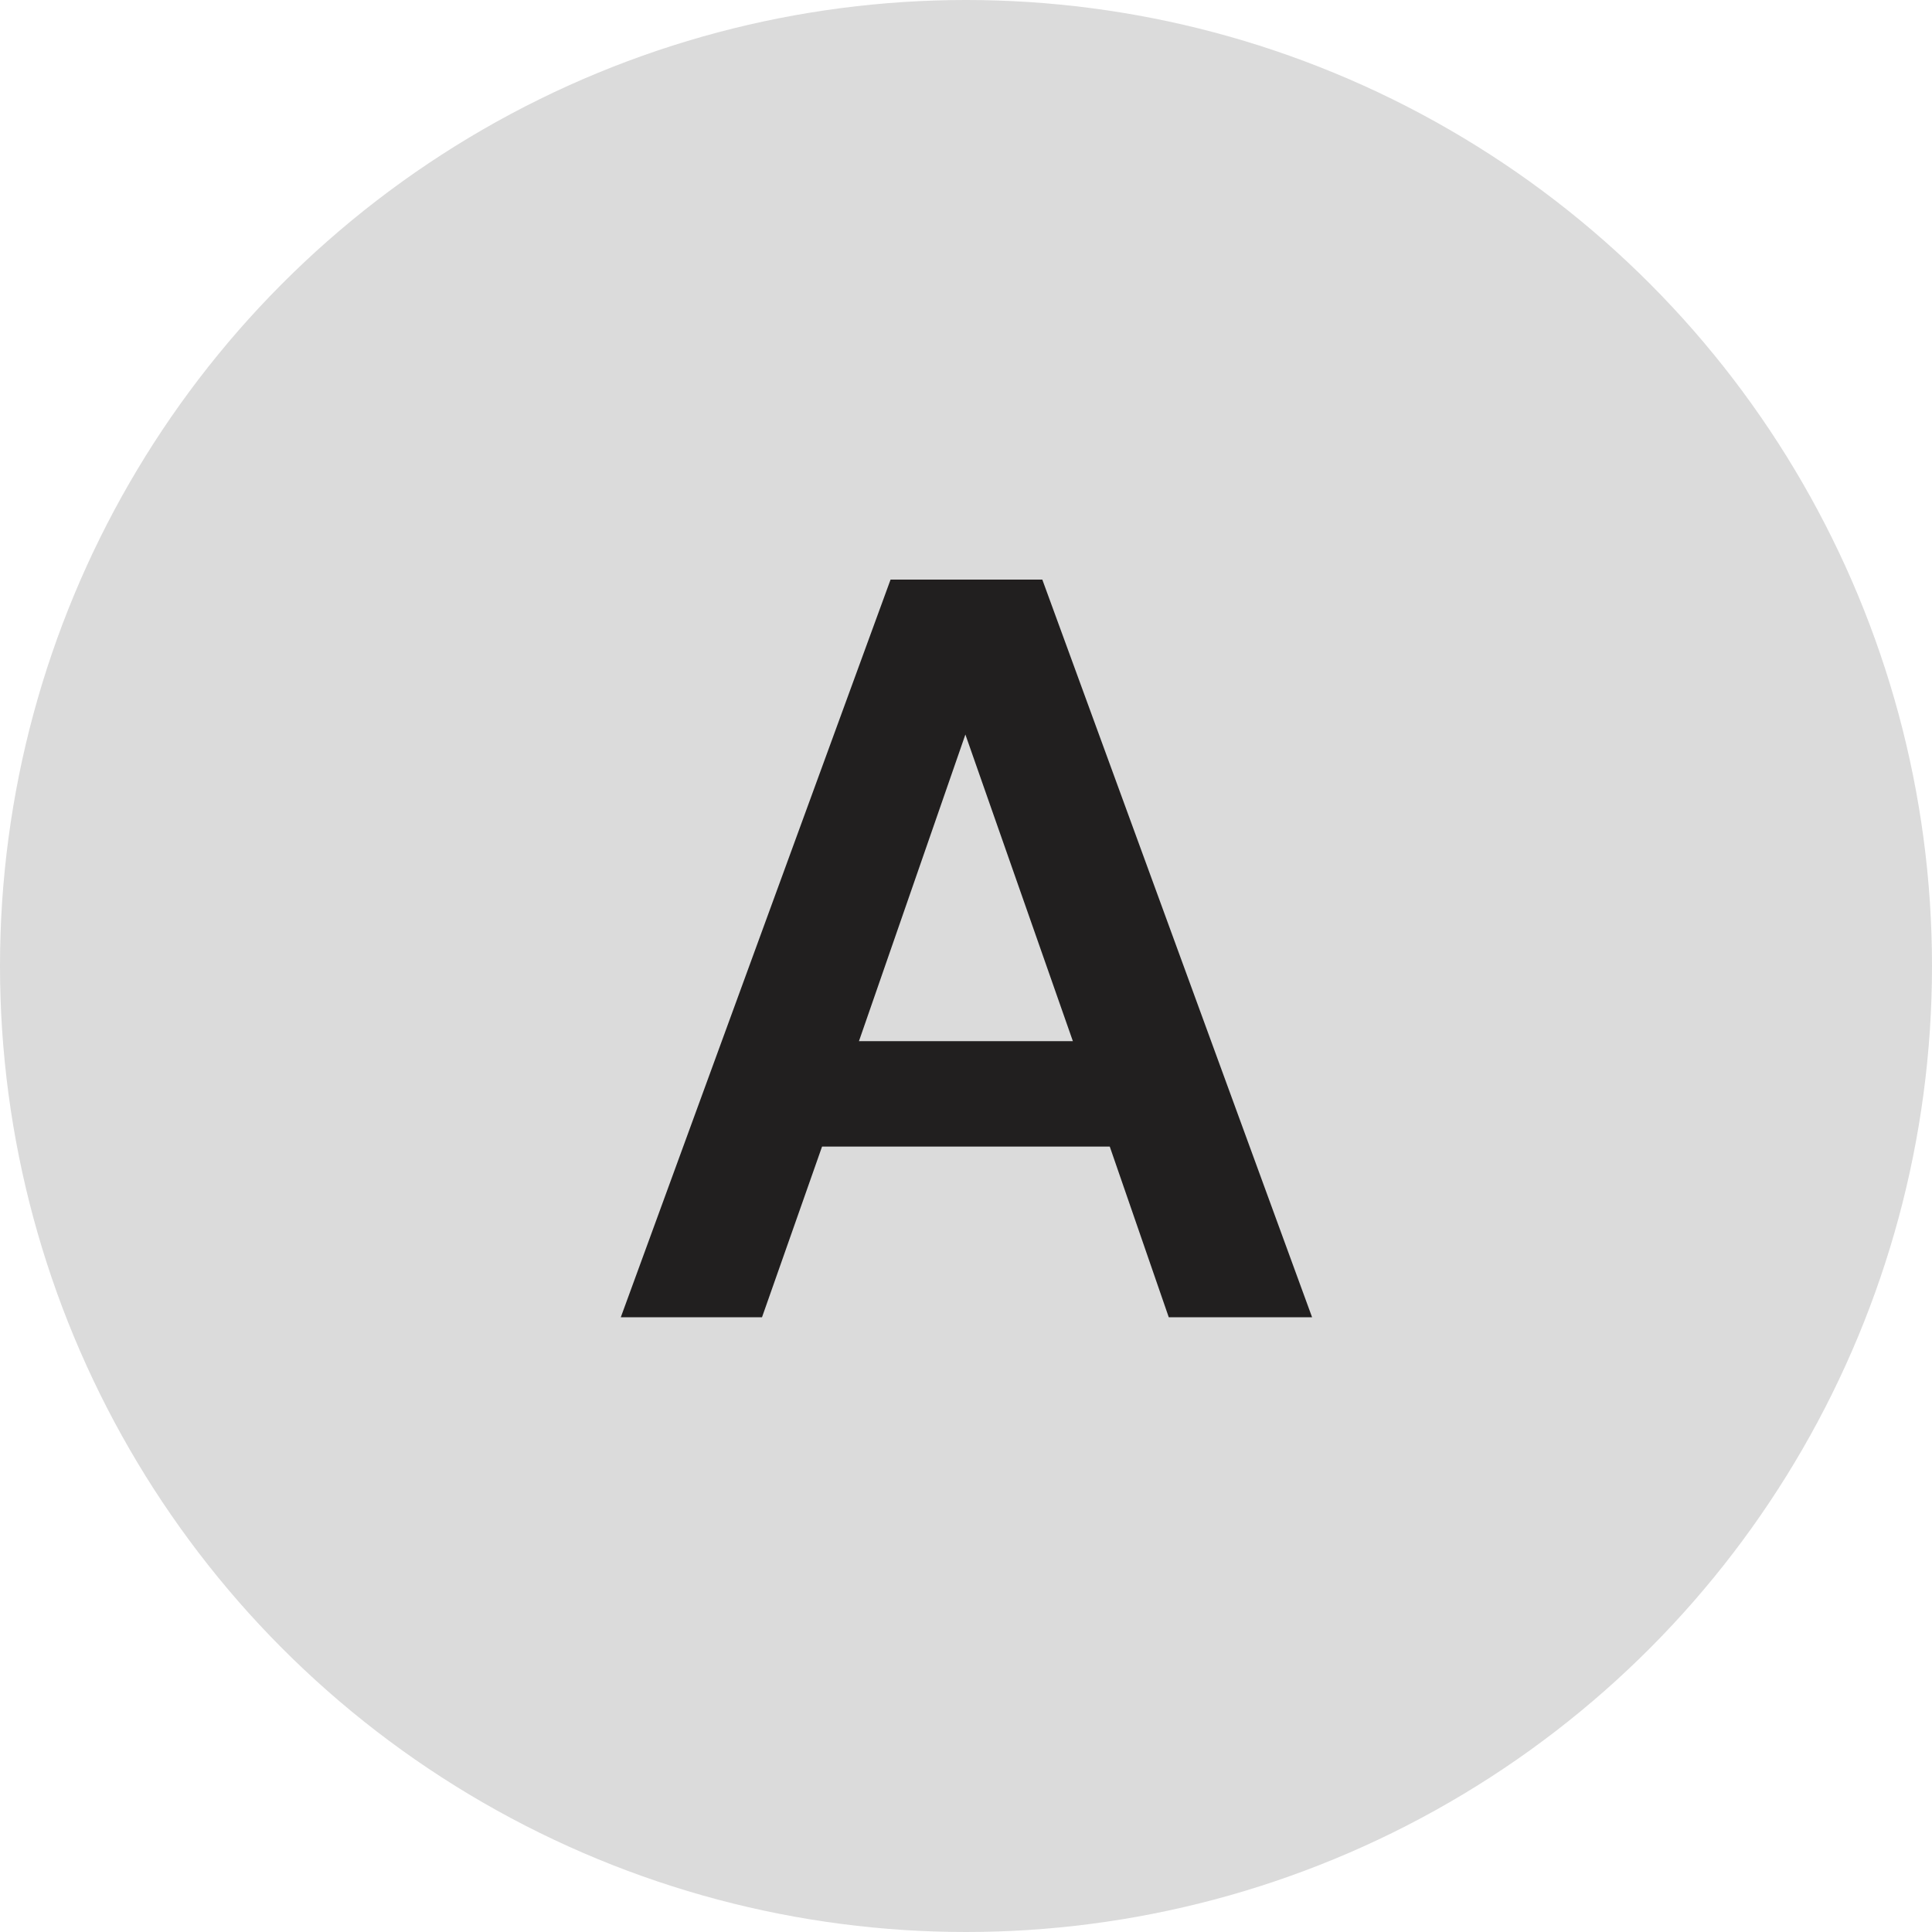 <svg width="88" height="88" viewBox="0 0 88 88" fill="none" xmlns="http://www.w3.org/2000/svg">
<circle cx="44" cy="44" r="44" fill="#DBDBDB"/>
<path d="M28.276 60L40.564 26.4H47.476L59.764 60H53.236L50.548 52.224H37.444L34.708 60H28.276ZM39.124 47.424H48.868L43.972 33.456L39.124 47.424Z" fill="#211F1F"/>
</svg>
